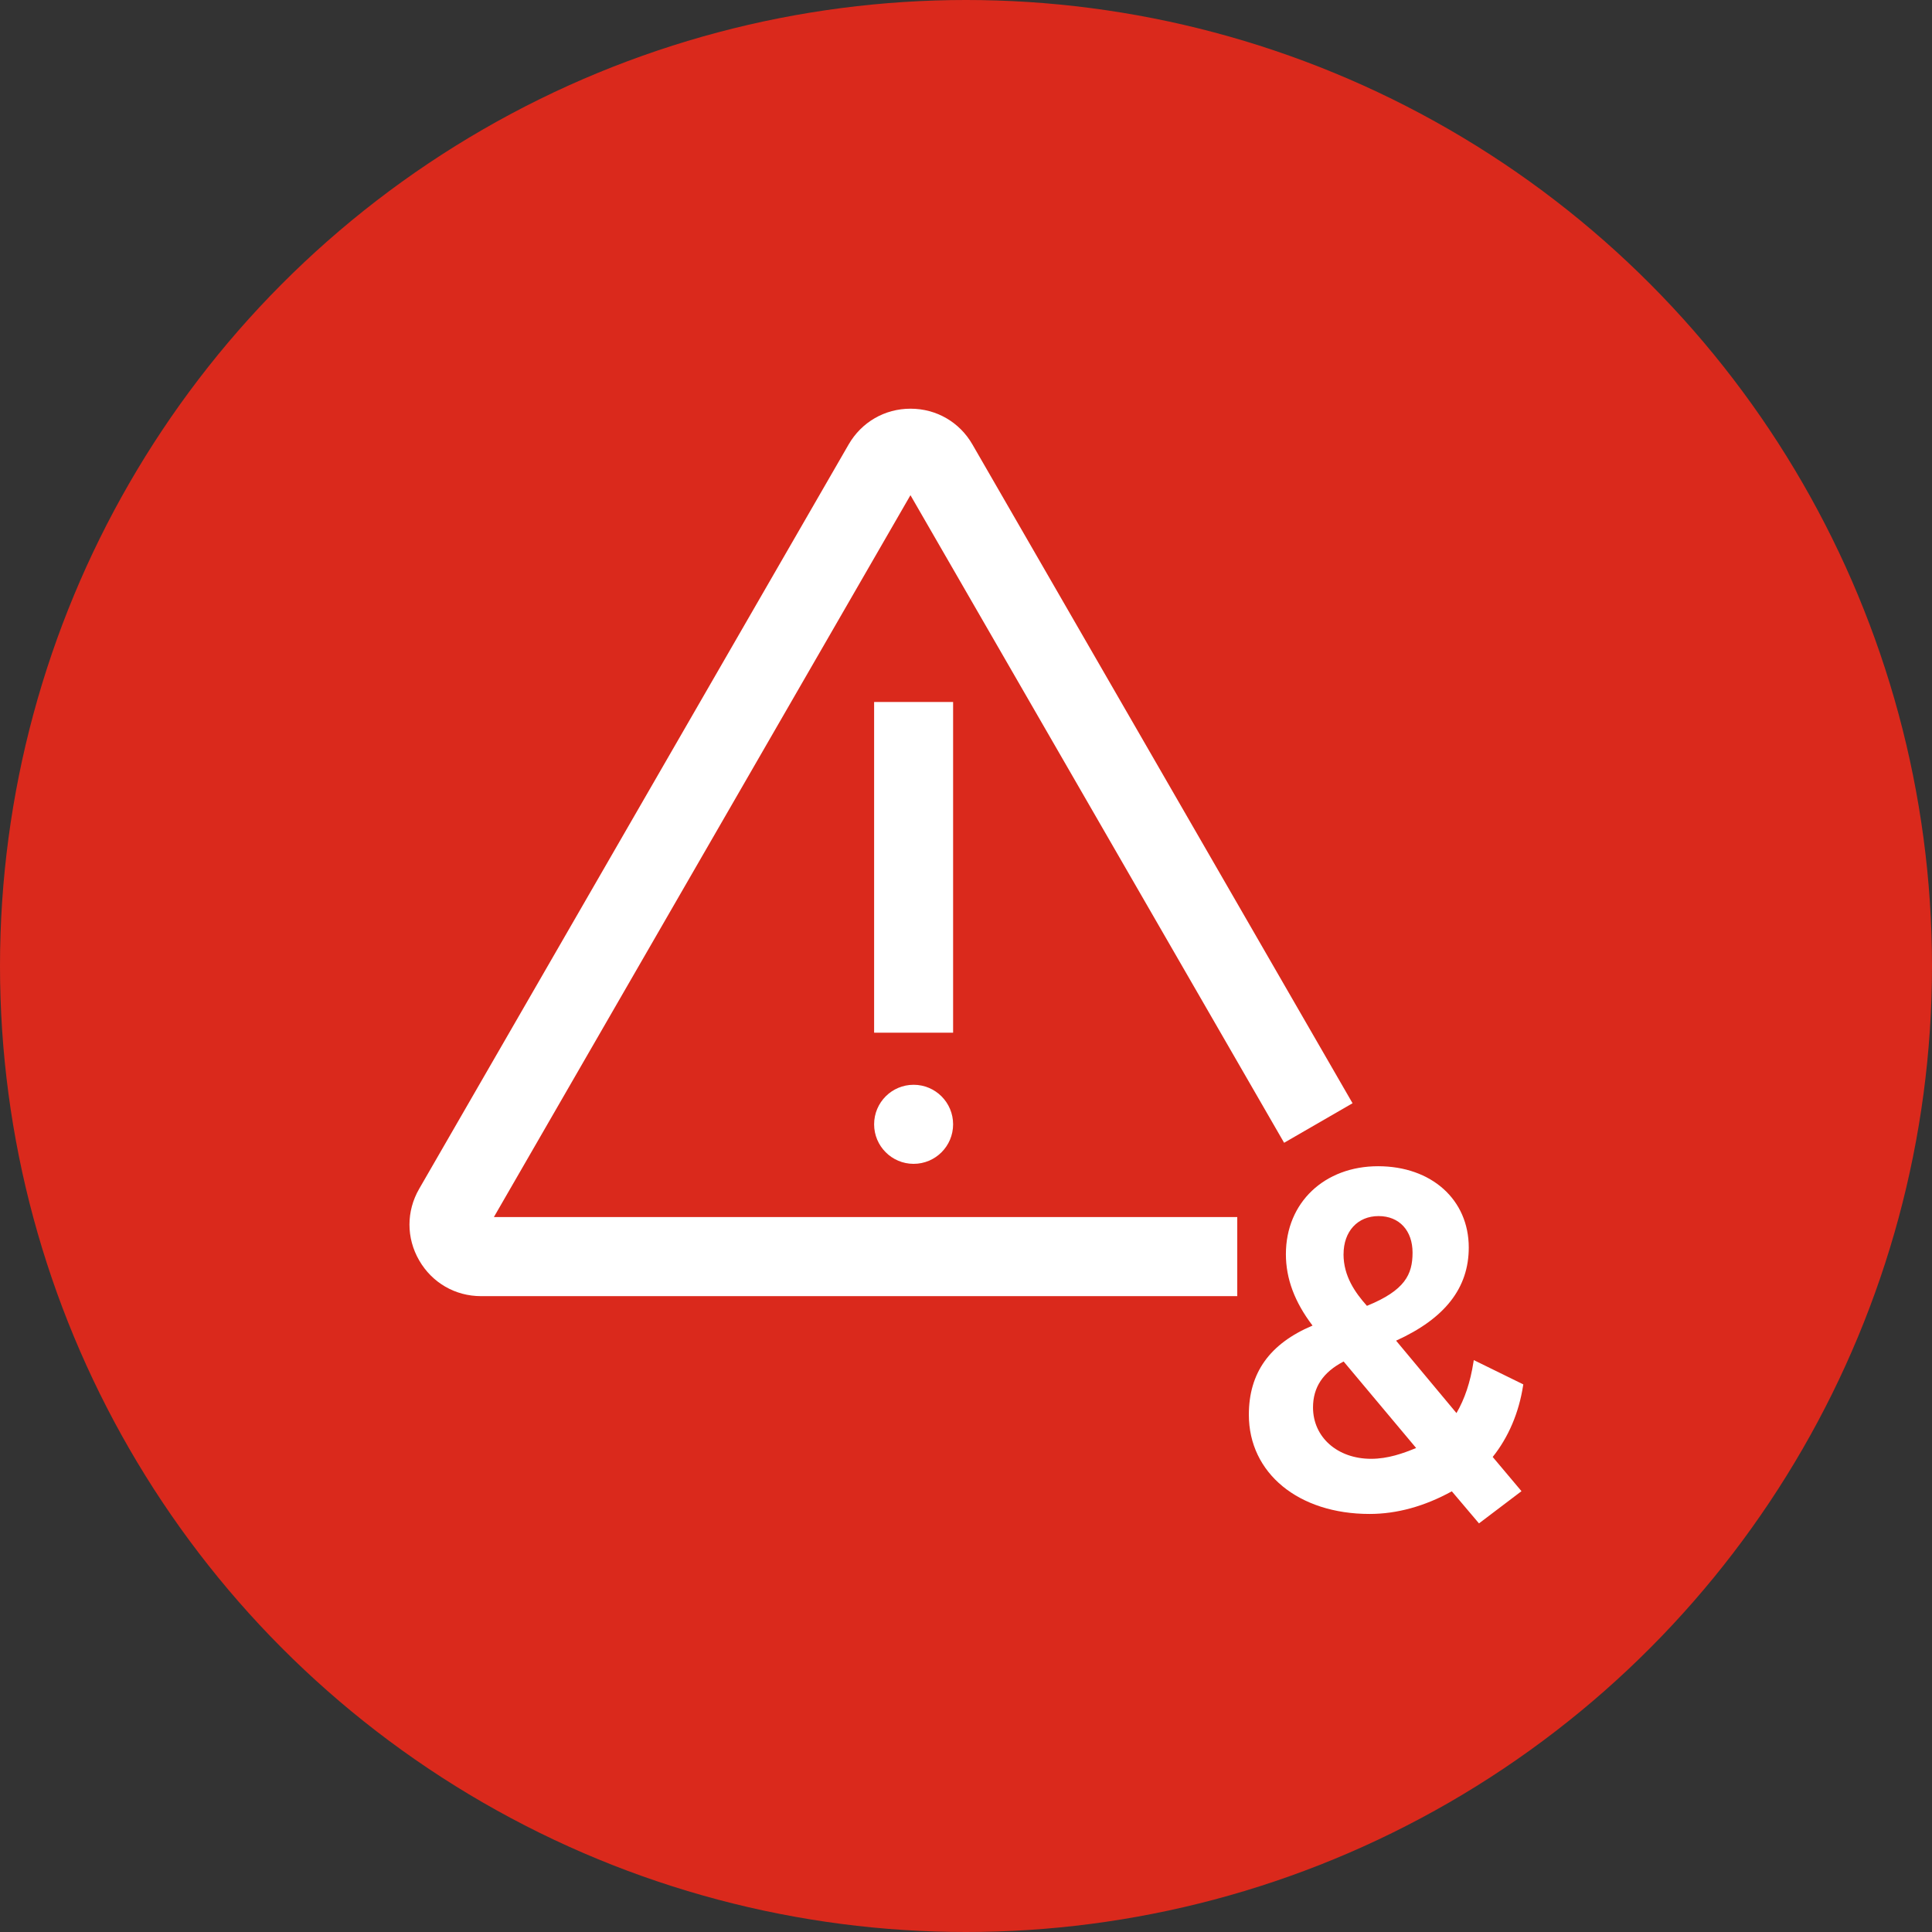 <?xml version="1.0" encoding="UTF-8"?>
<svg id="Layer_2" xmlns="http://www.w3.org/2000/svg" viewBox="0 0 520 520">
  <rect x="0" y="0" width="520" height="520" fill="#333333" stroke="none"/>
  <defs>
    <style>
      .cls-1 {
        fill: #fff;
      }

      .cls-2 {
        fill: #da291c;
      }
    </style>
  </defs>
  <g id="Orbs">
    <circle id="Red" class="cls-2" cx="260" cy="260" r="260"/>
  </g>
  <g id="Icons__x28_white_x29_">
    <g id="feature-icon_x5F__x5F_alert">
      <path class="cls-1" d="M361.65,366.46l19.5,23.27c-3.51,1.45-7.57,2.91-12.12,2.91-9.05,0-15.63-5.81-15.63-13.83,0-5.44,2.7-9.48,8.24-12.36M361.62,337.56c0-6.13,3.79-10.25,9.42-10.25s9.15,3.95,9.15,9.84-2.06,10.16-12.28,14.32c-3.15-3.54-6.3-7.96-6.3-13.91ZM410,372.61l-13.33-6.54-.09.56c-.84,5.39-2.34,9.88-4.57,13.7l-16.25-19.49c13.15-5.97,19.56-14.17,19.56-25.07,0-12.88-10.03-21.88-24.41-21.88s-24.81,9.73-24.81,23.68c0,6.58,2.35,12.87,7.17,19.21-11.53,4.87-17.14,12.71-17.14,24,0,15.71,13.35,26.7,32.49,26.7,7.35,0,14.79-2.05,22.14-6.09l7.31,8.63,11.44-8.67-7.75-9.21c4.22-5.27,7.06-11.9,8.18-19.2l.05-.31Z"/>
      <path class="cls-1" d="M256.53,188.94h-21.26v89.01h21.26v-89.01Z"/>
      <path class="cls-1" d="M245.9,313.25c5.87,0,10.63-4.76,10.63-10.64s-4.76-10.64-10.63-10.64-10.63,4.76-10.63,10.64c0,5.87,4.76,10.64,10.63,10.64Z"/>
      <path class="cls-1" d="M333.05,348.86h-203.57c-6.96,0-13.18-3.6-16.66-9.63-3.48-6.02-3.48-13.23,0-19.25l115.59-200.35c3.48-6.02,9.71-9.63,16.66-9.63s13.19,3.6,16.66,9.63l102.31,177.31-18.42,10.64-100.57-174.3-112.12,194.29h200.08v21.27h.03Z"/>
    </g>
  </g>
</svg>